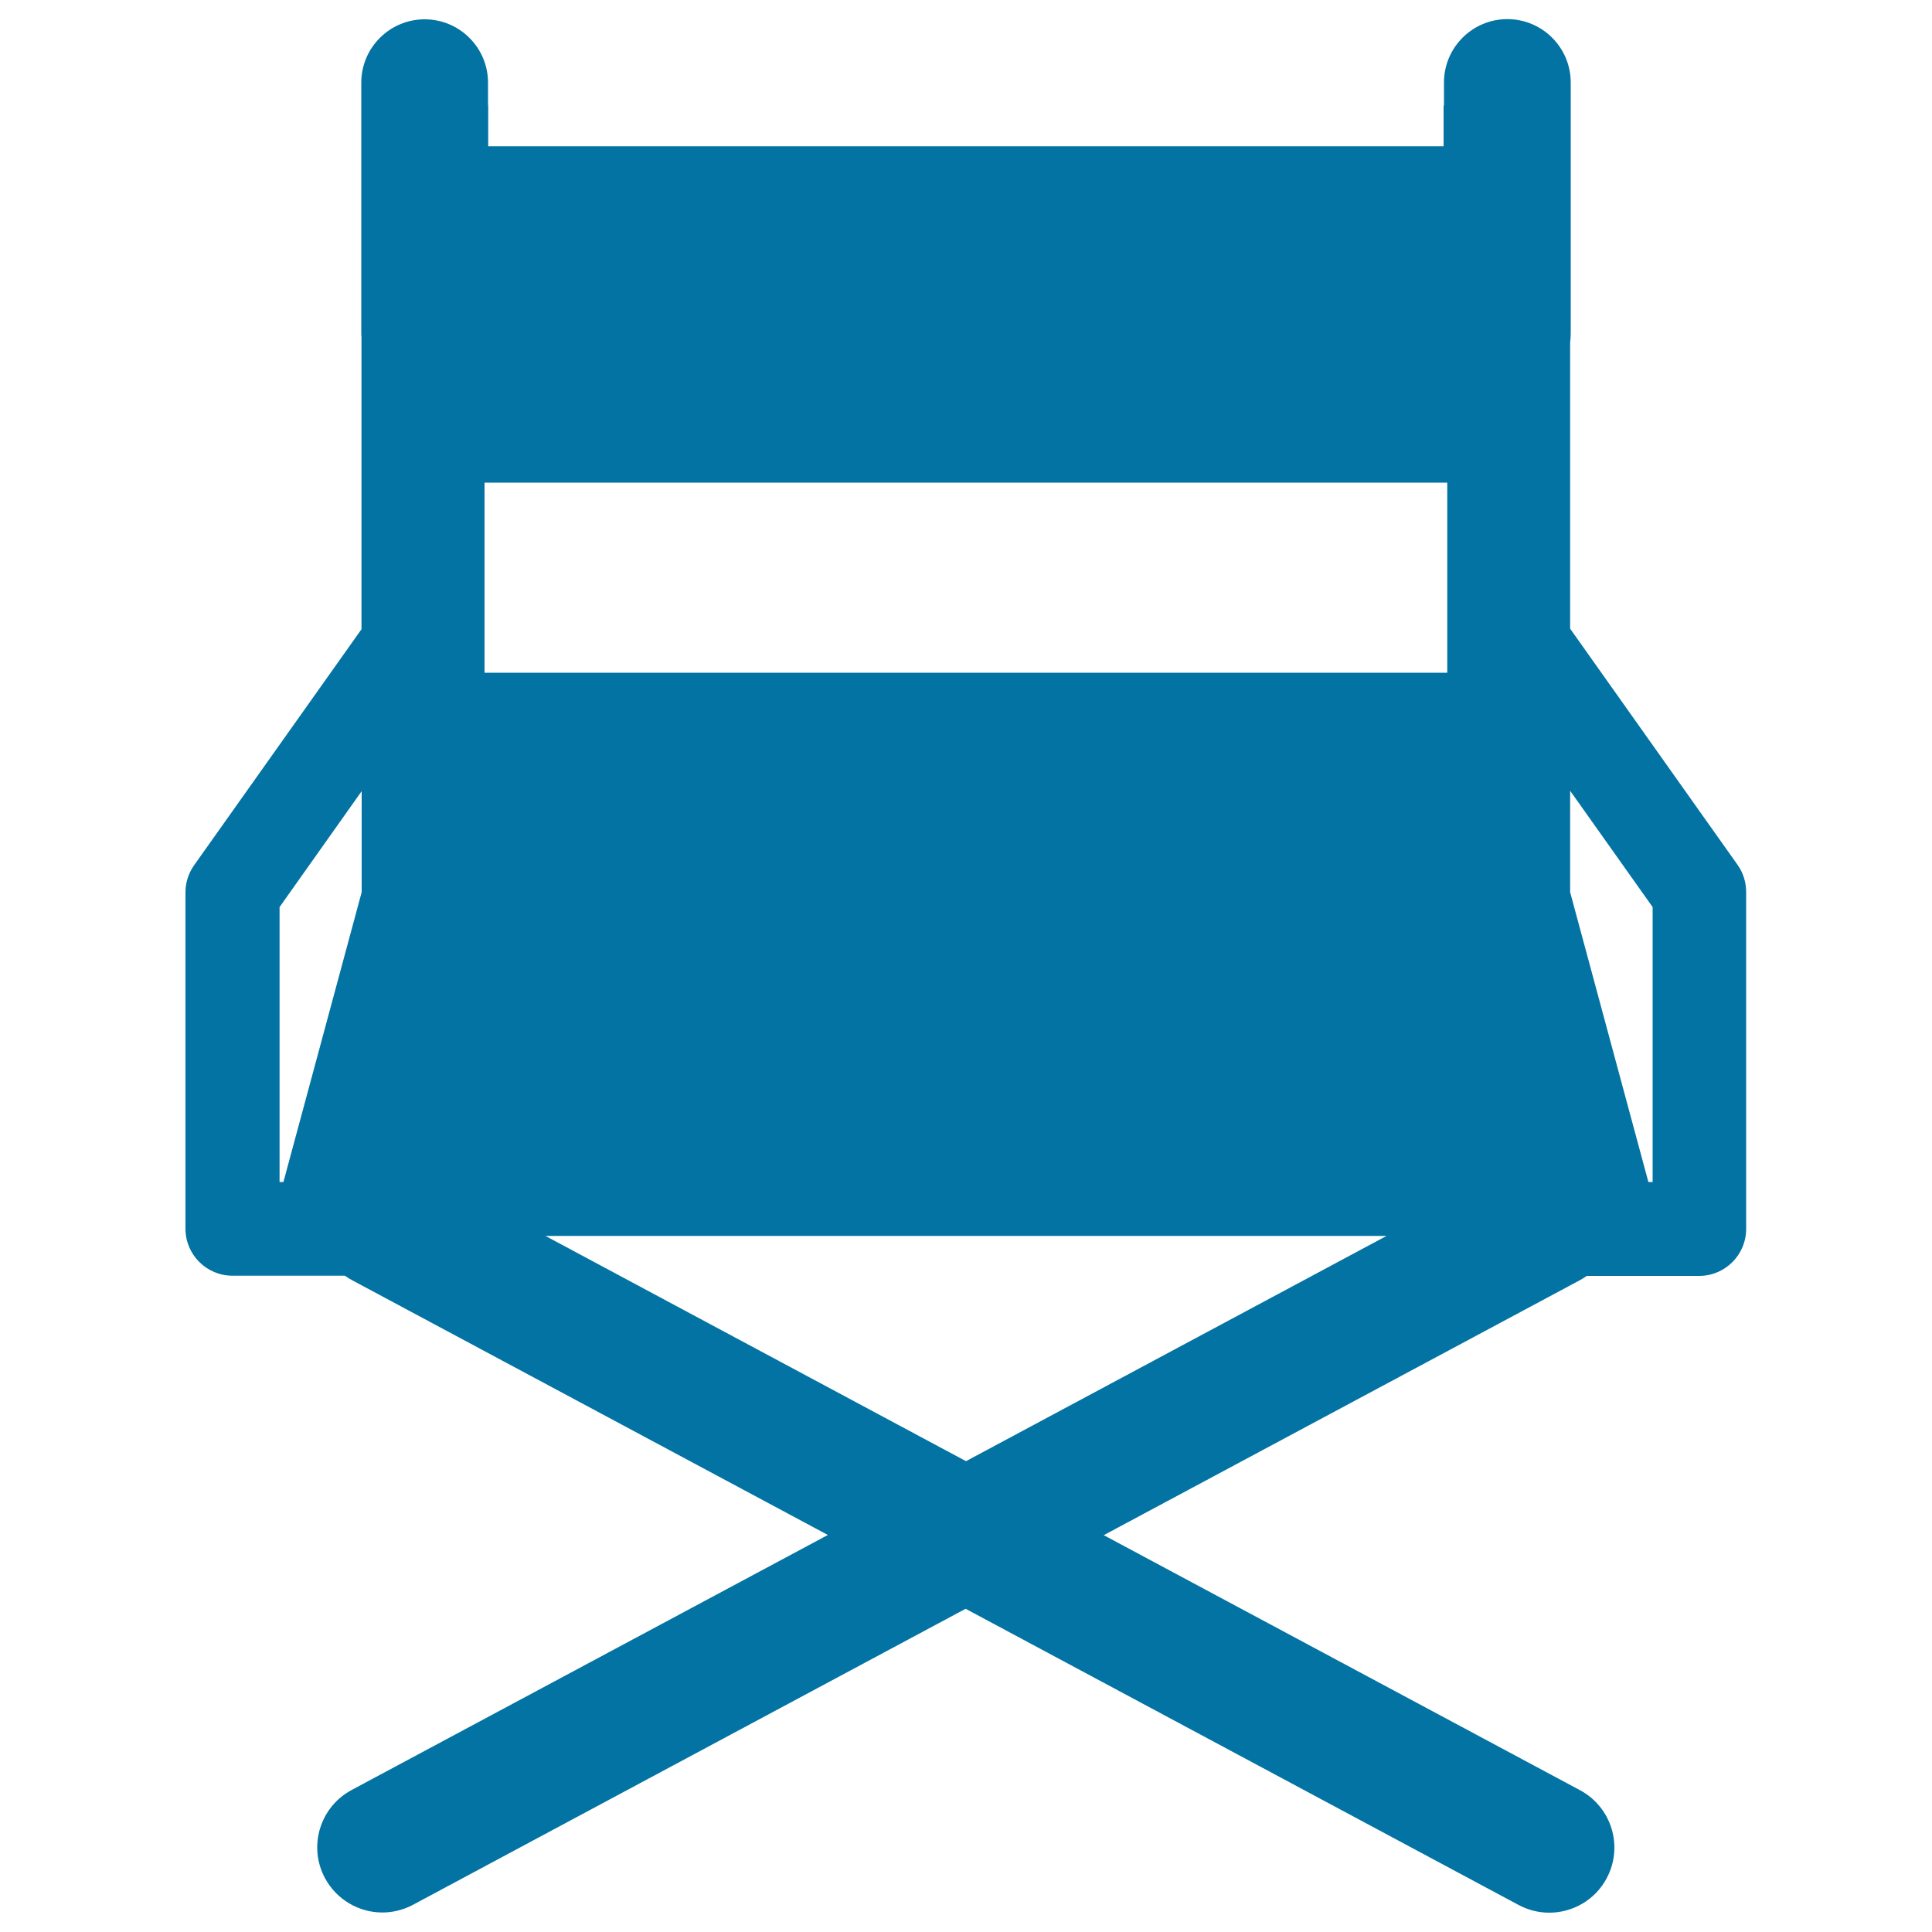 <svg xmlns="http://www.w3.org/2000/svg" viewBox="0 0 1000 1000" style="fill:#0273a2">
<title>Director Chair Frontal View SVG icon</title>
<g><path d="M899.4,447.7l-86.7-122.3v-56.2v-92c0.2-1.5,0.3-2.9,0.3-4.5v-130c0-18.1-14.7-32.8-32.8-32.8c-18.1,0-32.8,14.7-32.8,32.8v11.9h-0.2v21.1H252.7V54.6h-0.1V42.8c0-18.1-14.7-32.8-32.8-32.8c-18.1,0-32.8,14.7-32.8,32.8v130c0,0.4,0,0.9,0.1,1.3v95.2v56.4l-86.6,122.1c-2.9,4.1-4.5,9-4.5,14V636c0,13.4,10.9,24.3,24.3,24.3h58.2c1.1,0.8,2.3,1.5,3.5,2.2l246.5,132l-246.5,132c-16.4,8.8-22.6,29.2-13.8,45.6c6.1,11.3,17.7,17.8,29.7,17.8c5.4,0,10.8-1.3,15.9-4l286-153.2L786,986c5.1,2.7,10.5,4,15.9,4c12,0,23.7-6.5,29.7-17.8c8.8-16.4,2.6-36.8-13.8-45.6l-246.5-132l246.5-132c1.2-0.7,2.4-1.4,3.5-2.2h58.2c13.4,0,24.3-10.9,24.3-24.3V461.7C903.8,456.7,902.3,451.8,899.4,447.7z M187.2,461.8l-40.5,150h-2V469.5l42.5-60V461.8z M500,756.3L282.3,639.7h435.4L500,756.3z M749.1,348.2H250.8v-98.4h498.3V348.2z M855.3,611.8h-2.1l-40.5-150v-52.5l42.7,60.2V611.8z"/></g>
</svg>